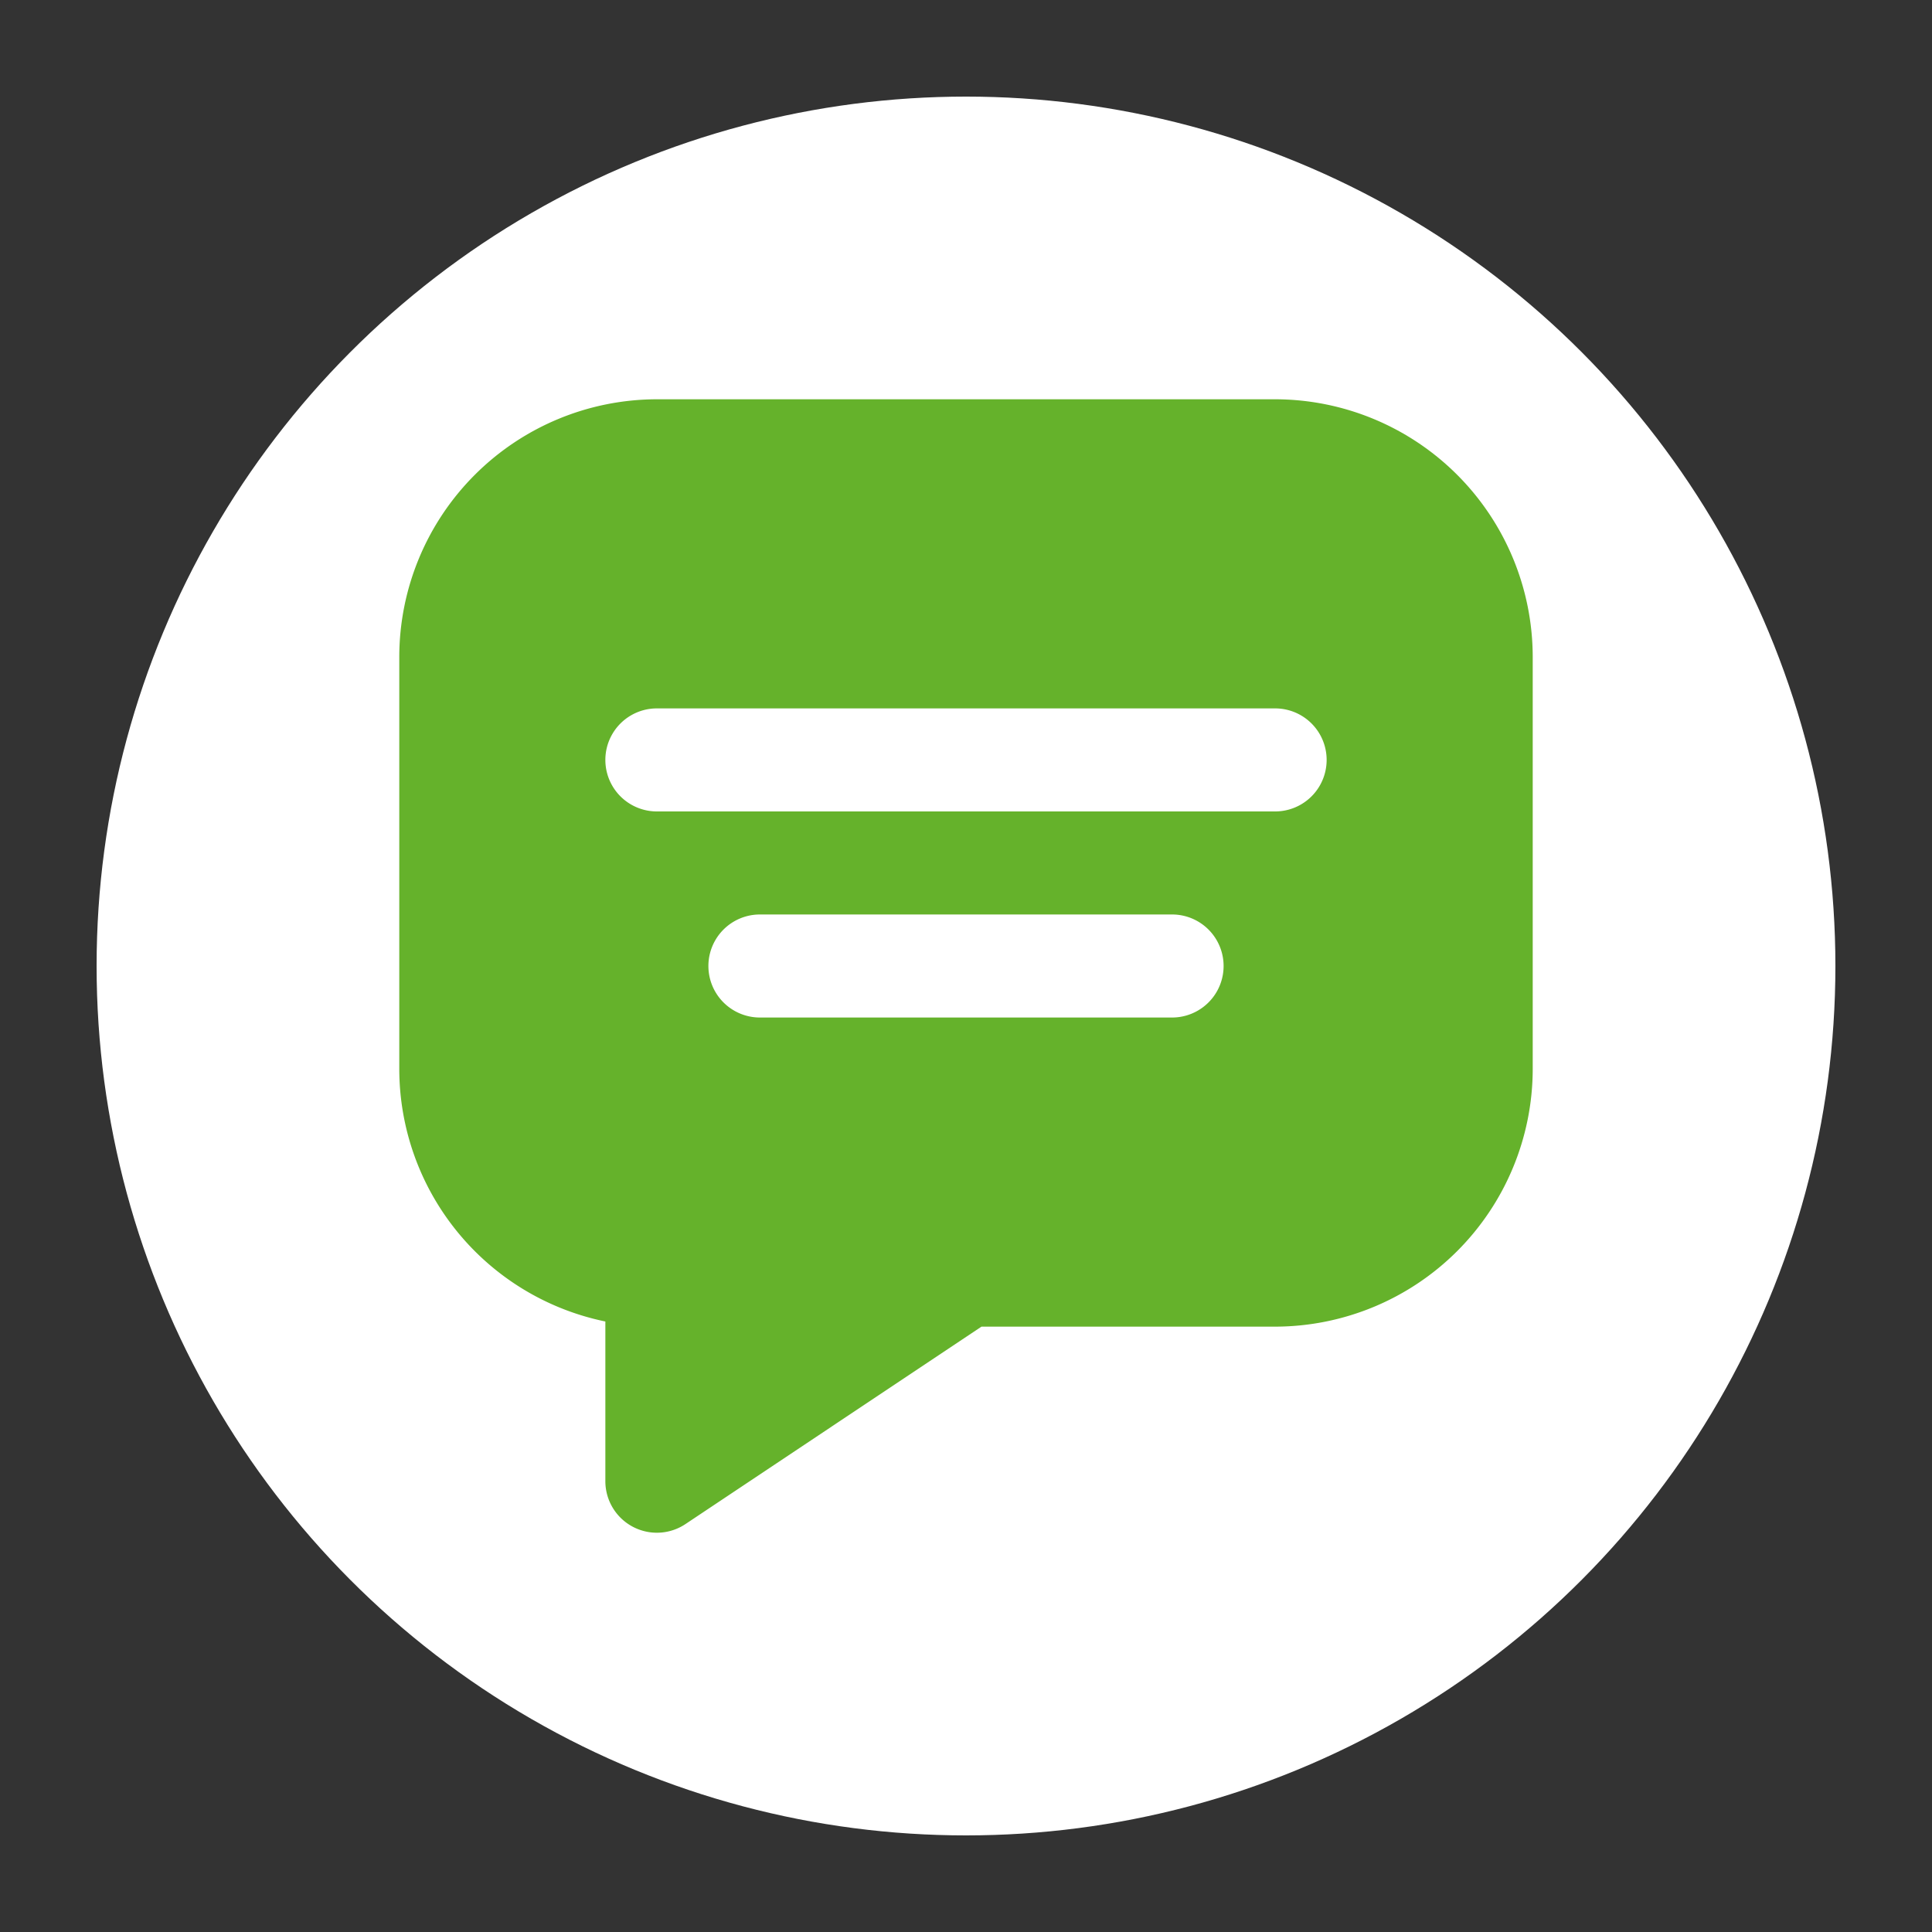 <svg xmlns="http://www.w3.org/2000/svg" version="1.1" xmlns:xlink="http://www.w3.org/1999/xlink" width="512" height="512" x="0" y="0" viewBox="0 0 24 24" style="enable-background:new 0 0 512 512" xml:space="preserve" class=""><rect x="0" y="0" width="24" height="24" fill="#333333" stroke="none"/><circle r="12" cx="12" cy="12" fill="#ffffff" shape="circle" transform="matrix(0.9,0,0,0.9,1.2,1.2)"/><g transform="matrix(0.64,0,0,0.64,4.32,4.32)"><path d="M18 1H6a5.006 5.006 0 0 0-5 5v8a5.009 5.009 0 0 0 4 4.9V22a1 1 0 0 0 1.555.832L12.3 19H18a5.006 5.006 0 0 0 5-5V6a5.006 5.006 0 0 0-5-5zm-2 12H8a1 1 0 0 1 0-2h8a1 1 0 0 1 0 2zm2-4H6a1 1 0 0 1 0-2h12a1 1 0 0 1 0 2z" fill="#65b22b" opacity="1" data-original="#000000" class=""/></g></svg>